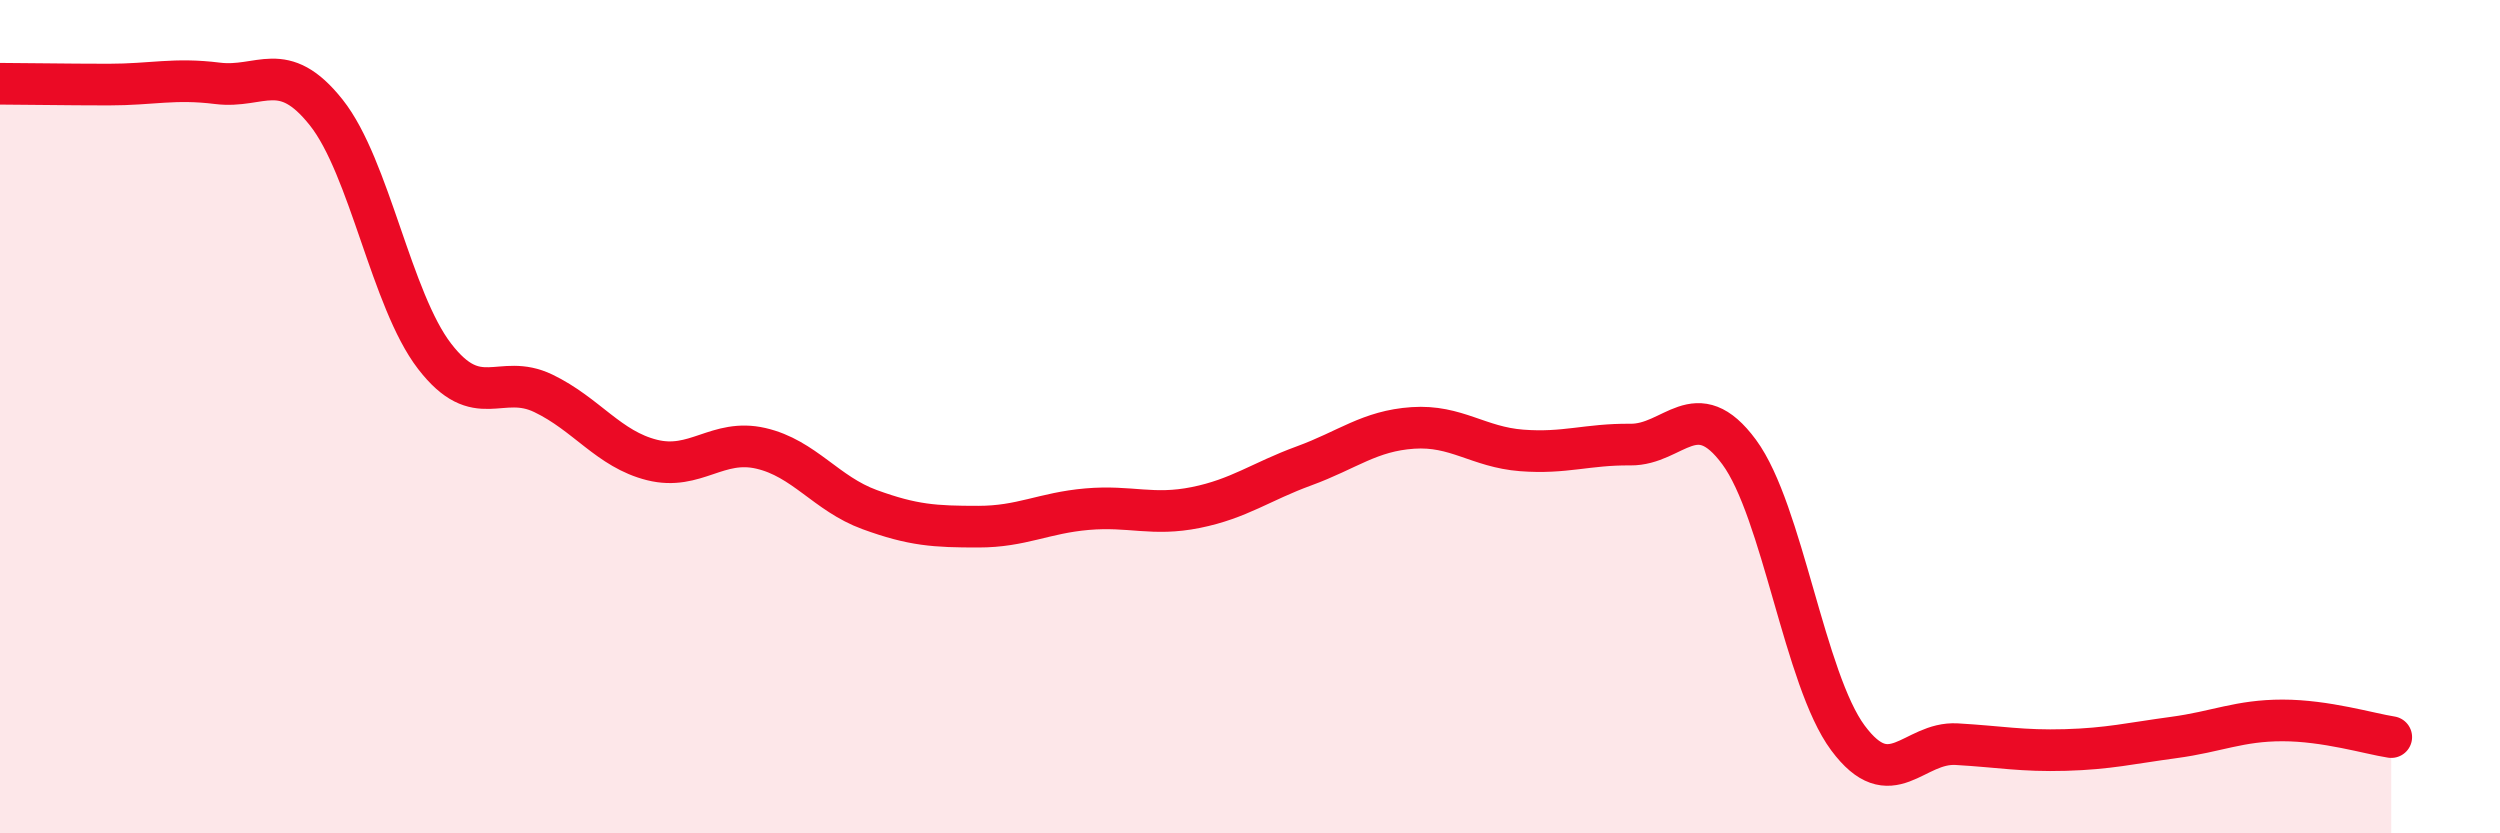 
    <svg width="60" height="20" viewBox="0 0 60 20" xmlns="http://www.w3.org/2000/svg">
      <path
        d="M 0,2.01 C 0.52,2.01 1.57,2.03 2.61,2.03 C 3.65,2.03 4.18,1.87 5.22,2 C 6.26,2.13 6.79,1.39 7.83,2.7 C 8.87,4.01 9.39,7.2 10.43,8.55 C 11.47,9.9 12,8.94 13.04,9.44 C 14.08,9.94 14.61,10.78 15.65,11.04 C 16.69,11.3 17.22,10.52 18.26,10.76 C 19.3,11 19.83,11.85 20.87,12.23 C 21.91,12.61 22.44,12.64 23.48,12.64 C 24.52,12.64 25.05,12.31 26.09,12.22 C 27.13,12.13 27.66,12.39 28.7,12.18 C 29.74,11.97 30.26,11.56 31.3,11.18 C 32.34,10.8 32.87,10.34 33.91,10.27 C 34.95,10.2 35.48,10.73 36.52,10.81 C 37.56,10.89 38.09,10.66 39.13,10.67 C 40.17,10.68 40.7,9.44 41.74,10.85 C 42.78,12.26 43.31,16.31 44.35,17.71 C 45.39,19.11 45.92,17.8 46.96,17.86 C 48,17.92 48.53,18.03 49.57,18 C 50.61,17.97 51.13,17.84 52.17,17.7 C 53.21,17.56 53.74,17.29 54.78,17.29 C 55.82,17.29 56.87,17.61 57.39,17.69L57.39 20L0 20Z"
        fill="#EB0A25"
        opacity="0.1"
        stroke-linecap="round"
        stroke-linejoin="round"
      />
      <path
        d="M 0,2.01 C 0.52,2.01 1.57,2.03 2.61,2.03 C 3.65,2.03 4.18,1.87 5.22,2 C 6.26,2.13 6.79,1.39 7.83,2.7 C 8.87,4.01 9.39,7.2 10.43,8.55 C 11.47,9.9 12,8.94 13.04,9.44 C 14.08,9.94 14.61,10.78 15.65,11.04 C 16.69,11.3 17.22,10.52 18.26,10.76 C 19.3,11 19.83,11.85 20.87,12.23 C 21.91,12.61 22.44,12.64 23.48,12.64 C 24.52,12.64 25.05,12.31 26.09,12.22 C 27.13,12.13 27.66,12.39 28.7,12.18 C 29.74,11.97 30.26,11.56 31.3,11.18 C 32.34,10.8 32.87,10.34 33.91,10.27 C 34.95,10.2 35.48,10.73 36.52,10.81 C 37.56,10.89 38.09,10.66 39.13,10.67 C 40.17,10.68 40.7,9.44 41.74,10.85 C 42.78,12.26 43.31,16.31 44.35,17.71 C 45.39,19.11 45.92,17.8 46.96,17.86 C 48,17.92 48.53,18.03 49.57,18 C 50.61,17.97 51.13,17.84 52.17,17.7 C 53.21,17.56 53.74,17.29 54.78,17.29 C 55.82,17.29 56.87,17.61 57.39,17.69"
        stroke="#EB0A25"
        stroke-width="1"
        fill="none"
        stroke-linecap="round"
        stroke-linejoin="round"
      />
    </svg>
  